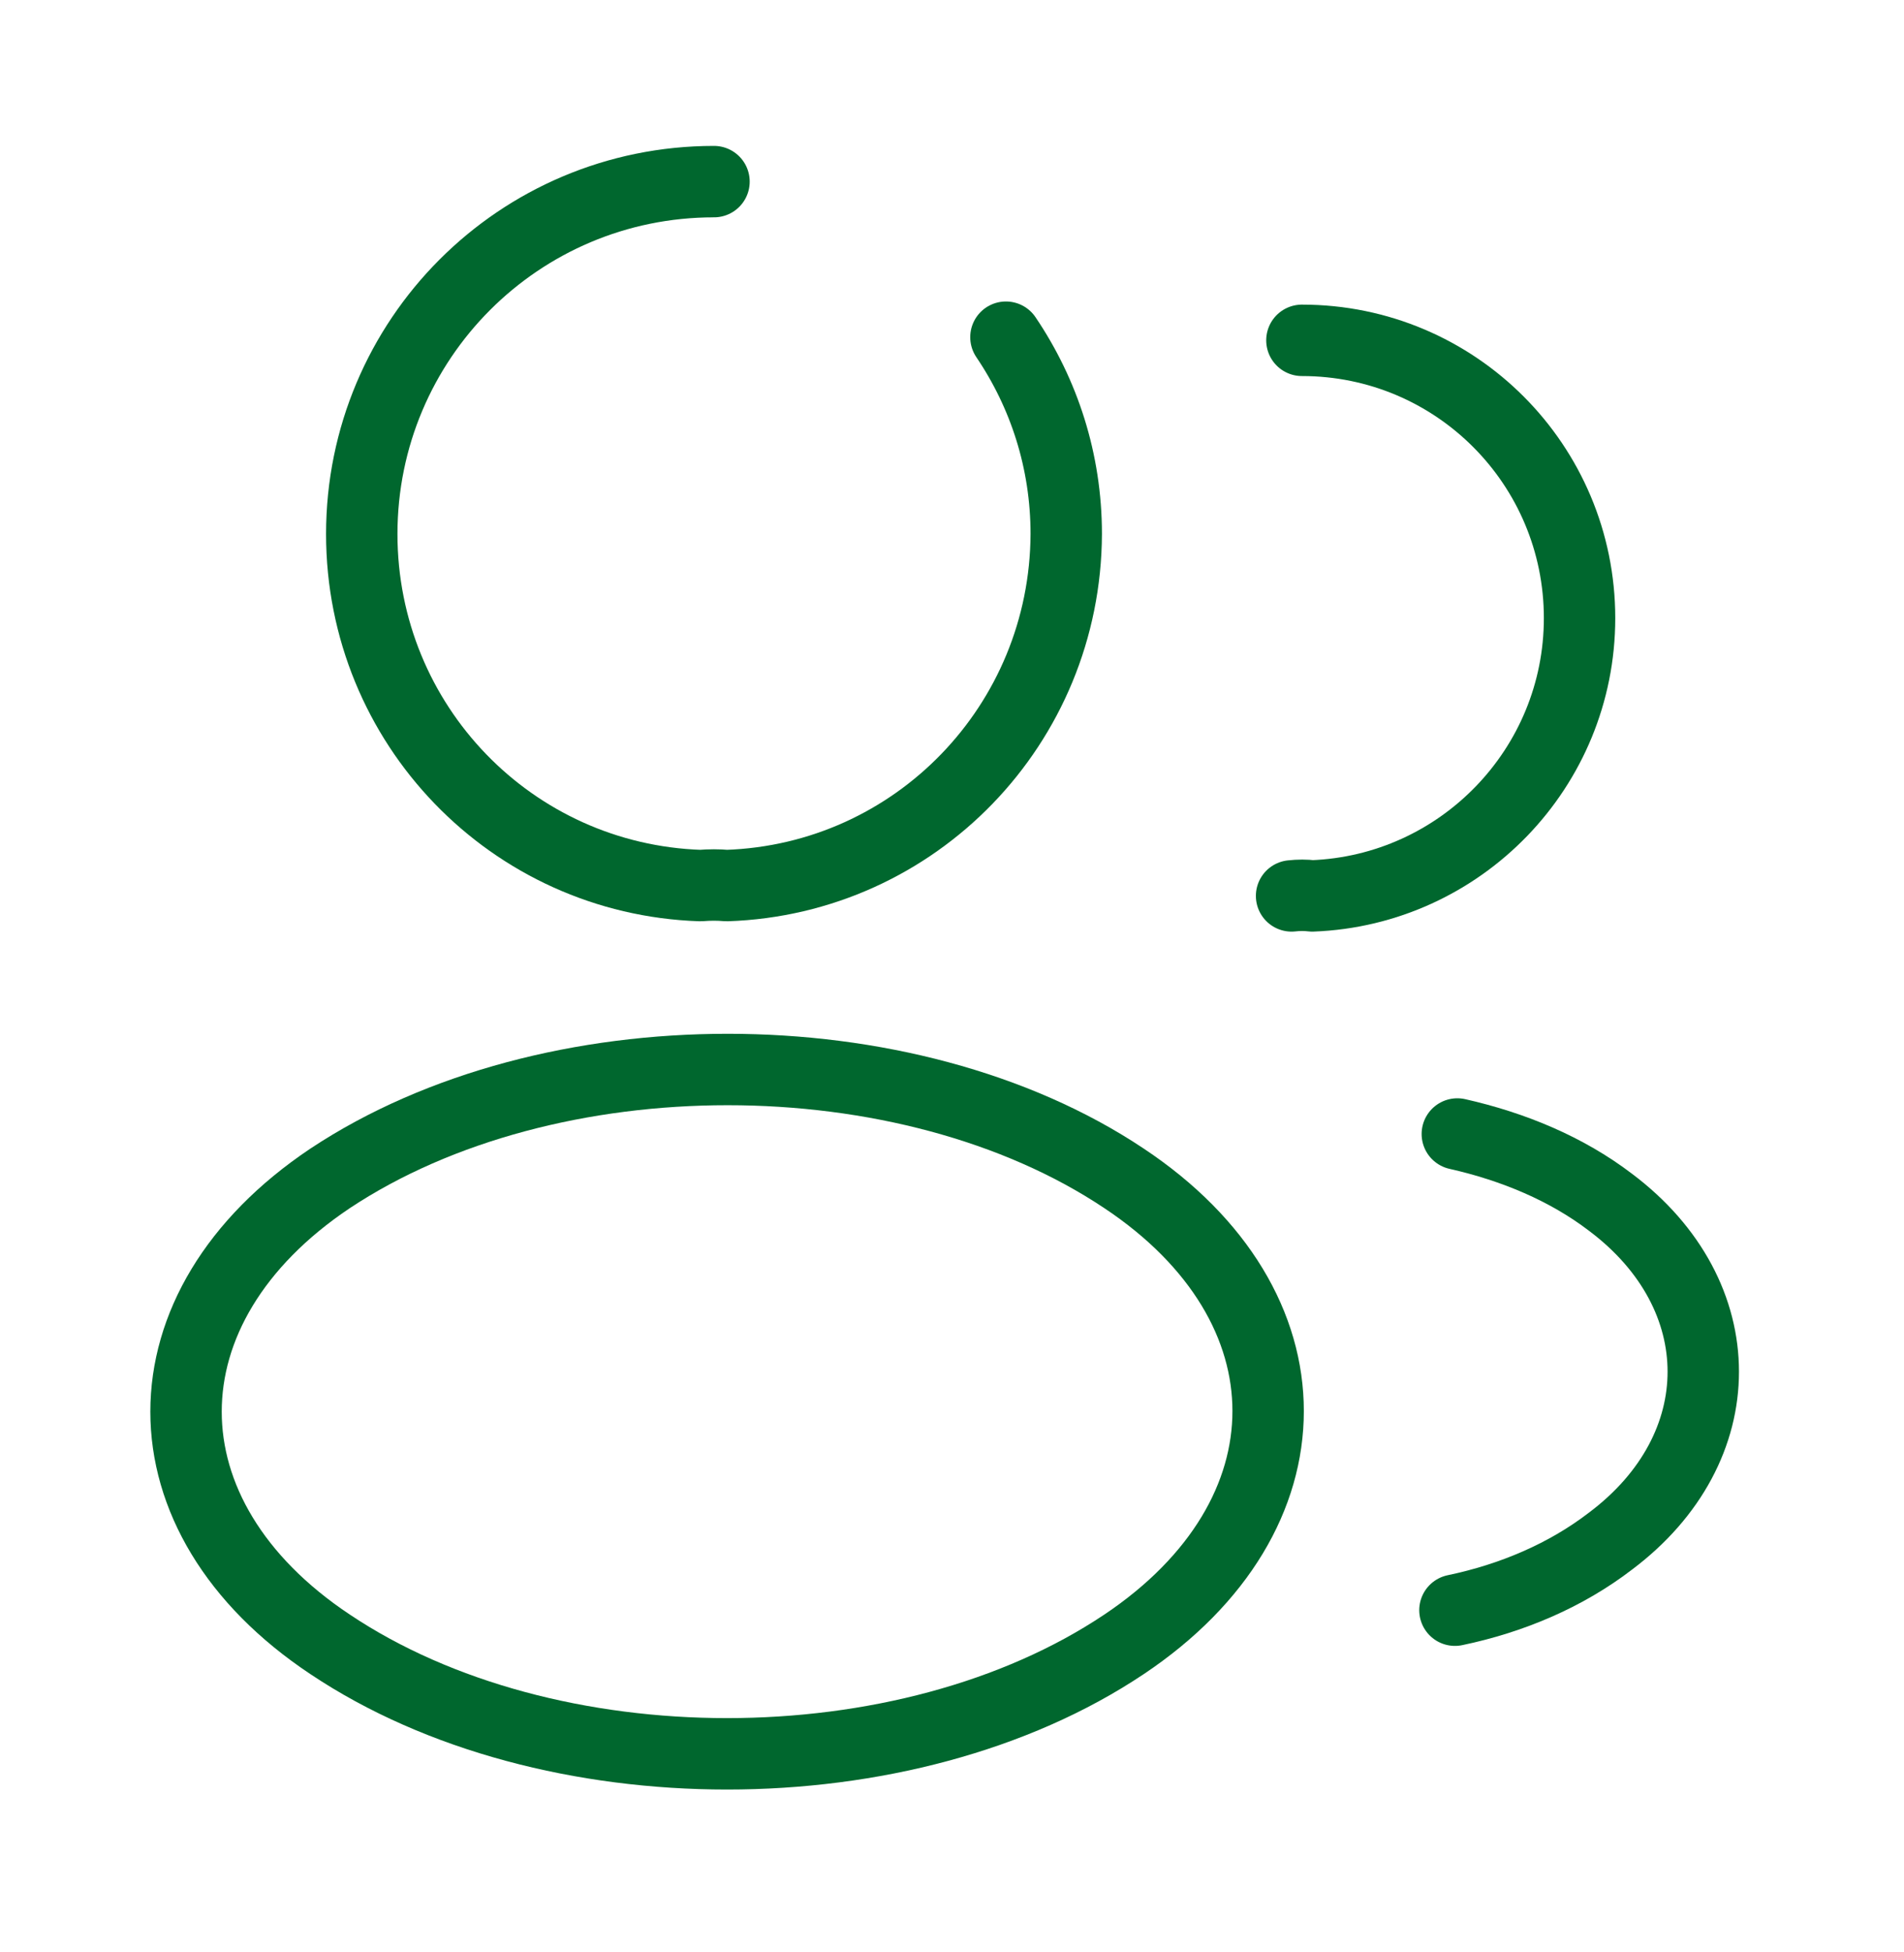 <svg width="40" height="41" viewBox="0 0 40 41" fill="none" xmlns="http://www.w3.org/2000/svg">
<path d="M21.133 7.081C21.933 8.264 22.4 9.681 22.4 11.214C22.383 15.214 19.233 18.464 15.266 18.597C15.1 18.581 14.9 18.581 14.716 18.597C10.75 18.464 7.6 15.214 7.6 11.214C7.6 7.131 10.9 3.814 15 3.814" stroke="#00672E" stroke-width="1.5" stroke-linecap="round" stroke-linejoin="round"/>
<path d="M27.351 7.147C30.584 7.147 33.184 9.764 33.184 12.98C33.184 16.13 30.684 18.697 27.567 18.814C27.434 18.797 27.284 18.797 27.134 18.814" stroke="#00672E" stroke-width="1.5" stroke-linecap="round" stroke-linejoin="round"/>
<path d="M6.933 24.747C2.9 27.447 2.9 31.847 6.933 34.53C11.517 37.597 19.033 37.597 23.616 34.53C27.65 31.83 27.65 27.43 23.616 24.747C19.05 21.697 11.533 21.697 6.933 24.747Z" stroke="#00672E" stroke-width="1.5" stroke-linecap="round" stroke-linejoin="round"/>
<path d="M30.566 33.814C31.766 33.564 32.9 33.081 33.833 32.364C36.433 30.414 36.433 27.197 33.833 25.247C32.916 24.547 31.8 24.081 30.616 23.814" stroke="#00672E" stroke-width="1.5" stroke-linecap="round" stroke-linejoin="round"/>
</svg>
